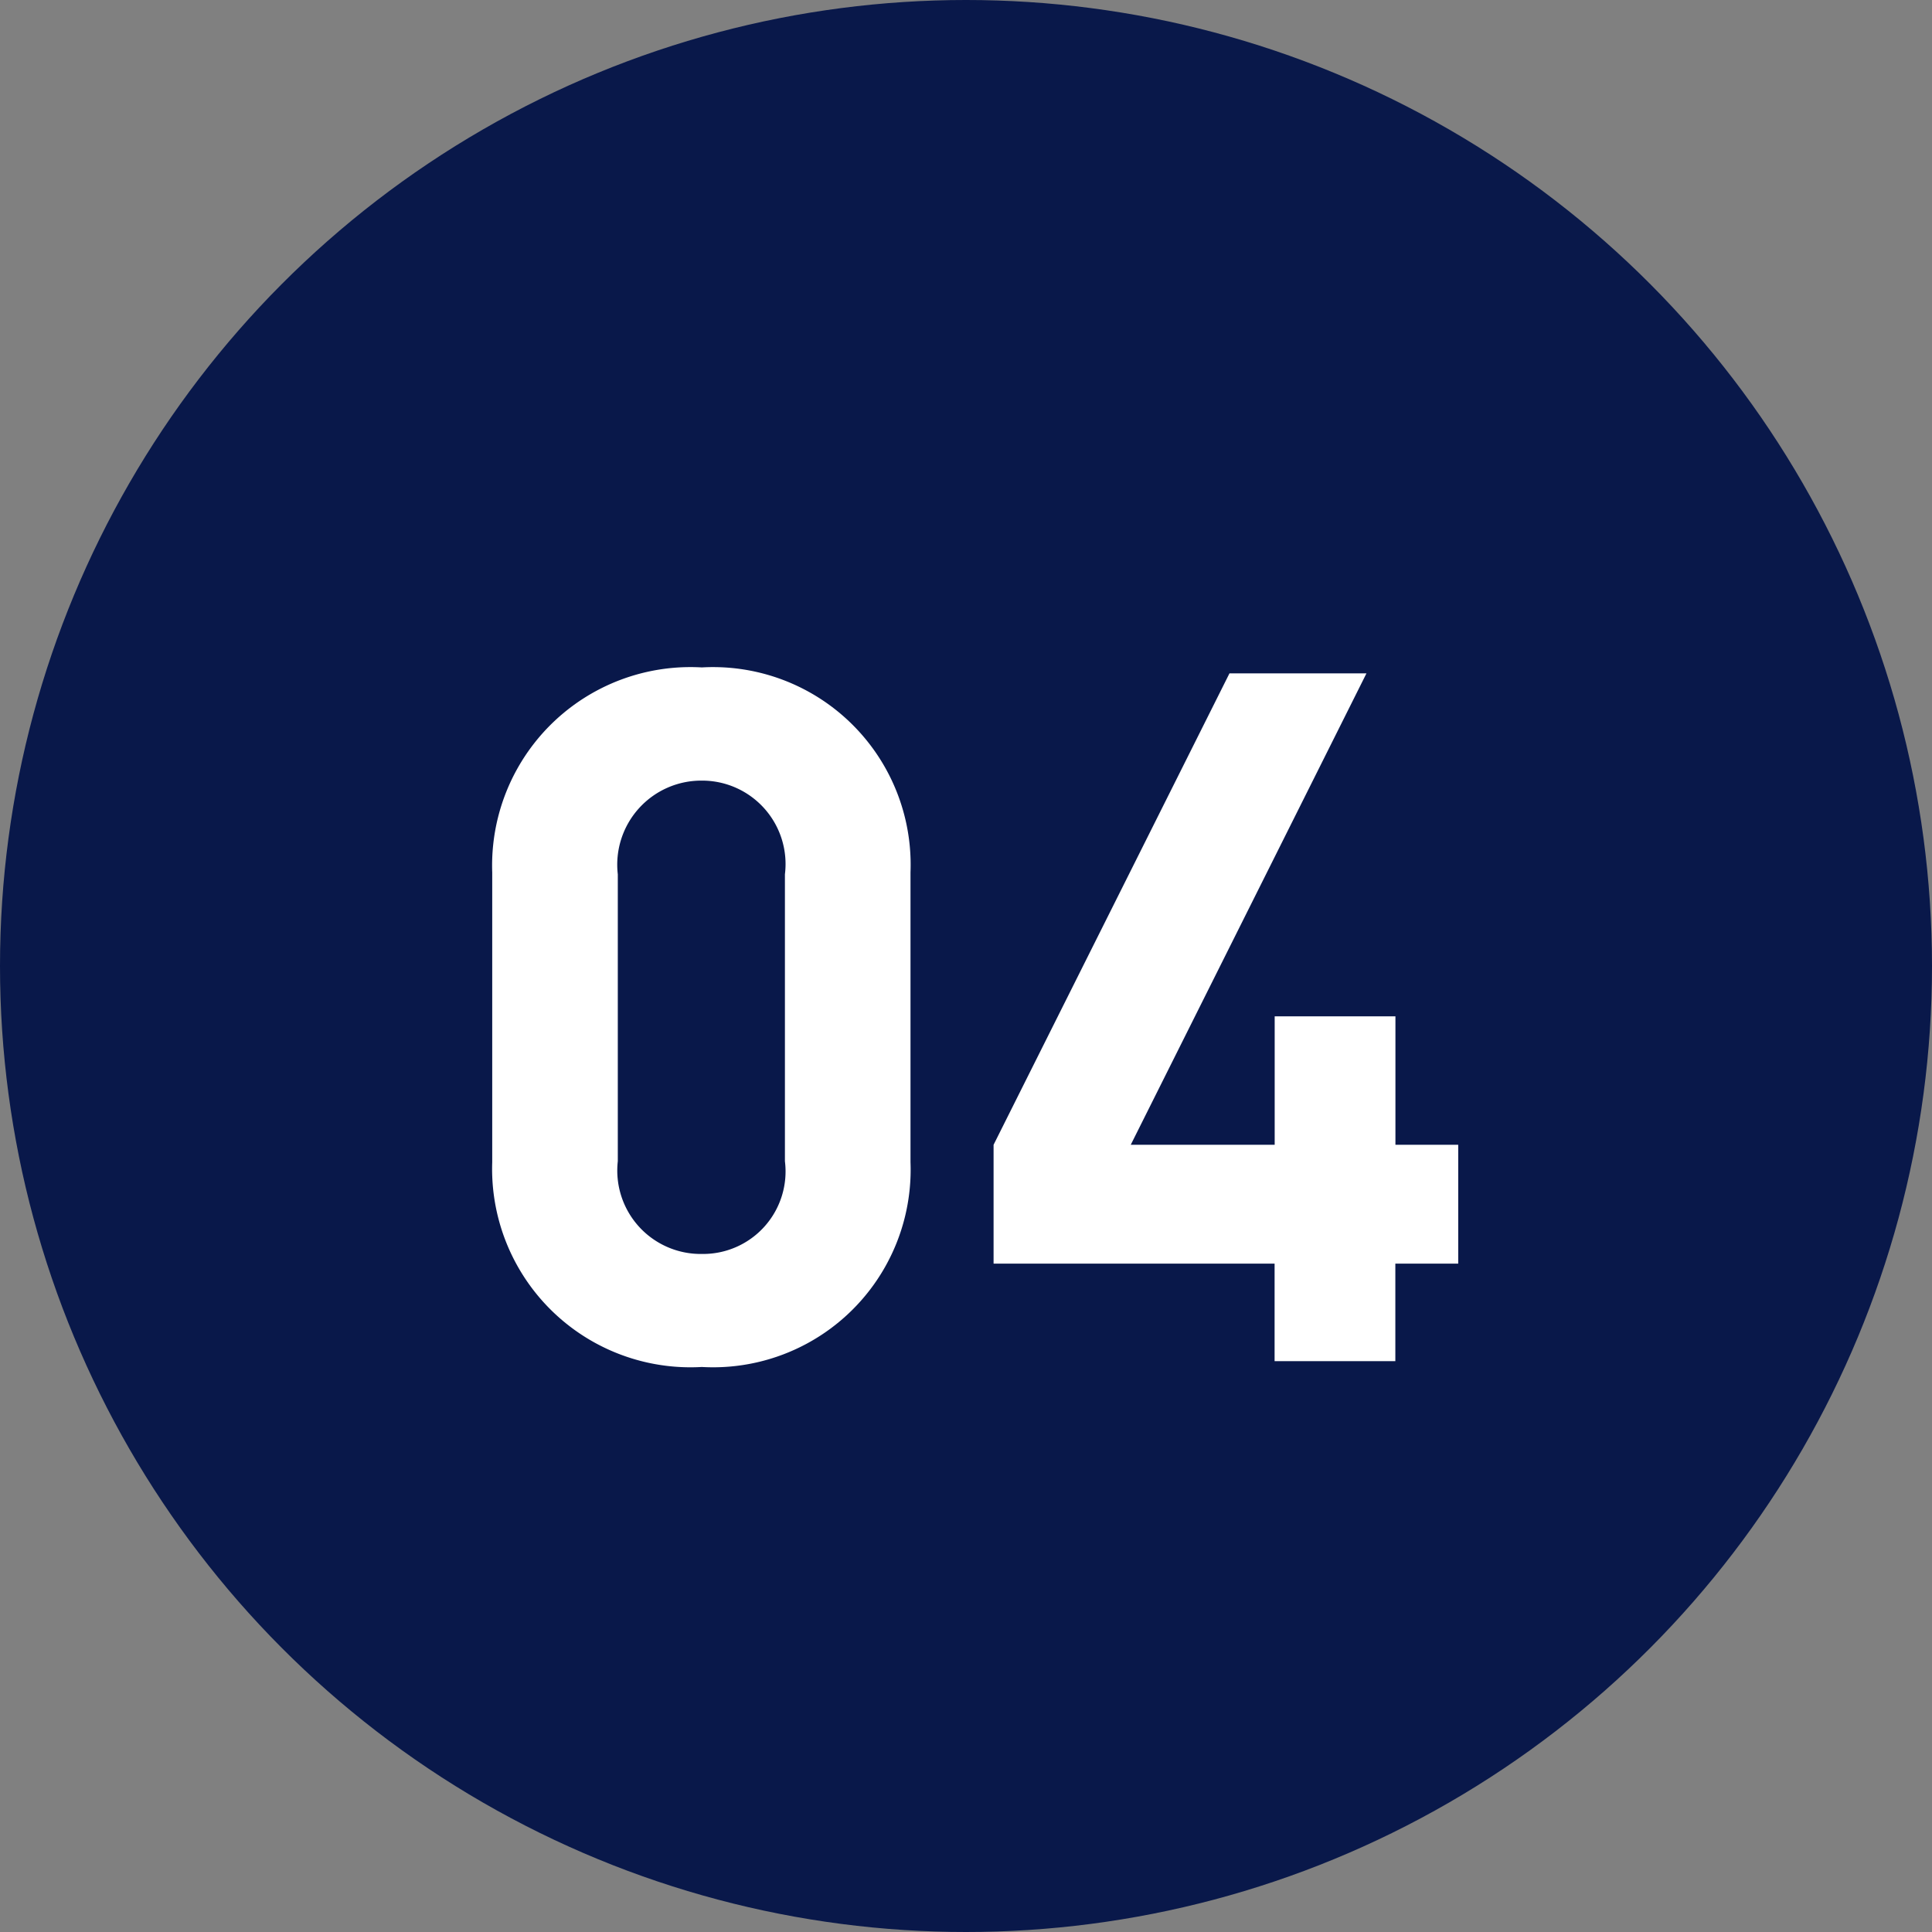 <svg xmlns="http://www.w3.org/2000/svg" width="44" height="44" viewBox="0 0 44 44">
  <rect x="0" y="0" width="44" height="44" fill="#808080" stroke="none"/>
  <g id="グループ_26272" data-name="グループ 26272" transform="translate(-220 -11154)">
    <circle id="楕円形_14" data-name="楕円形 14" cx="22" cy="22" r="22" transform="translate(220 11154)" fill="#09184a"/>
    <path id="パス_10804" data-name="パス 10804" d="M10.736-4.532v-6.6A4.5,4.5,0,0,0,5.984-15.8,4.518,4.518,0,0,0,1.21-11.132v6.6A4.518,4.518,0,0,0,5.984.132,4.5,4.5,0,0,0,10.736-4.532Zm-2.86-.022A1.879,1.879,0,0,1,5.984-2.442,1.9,1.9,0,0,1,4.07-4.554v-6.534a1.914,1.914,0,0,1,1.914-2.134,1.9,1.9,0,0,1,1.892,2.134ZM23.21-2.222V-4.928H21.78V-7.854H19.03v2.926H15.752L21.12-15.664H18L12.628-4.928v2.706h6.4V0h2.75V-2.222Z" transform="translate(230 11185)" fill="#fff"/>
  </g>
</svg>
